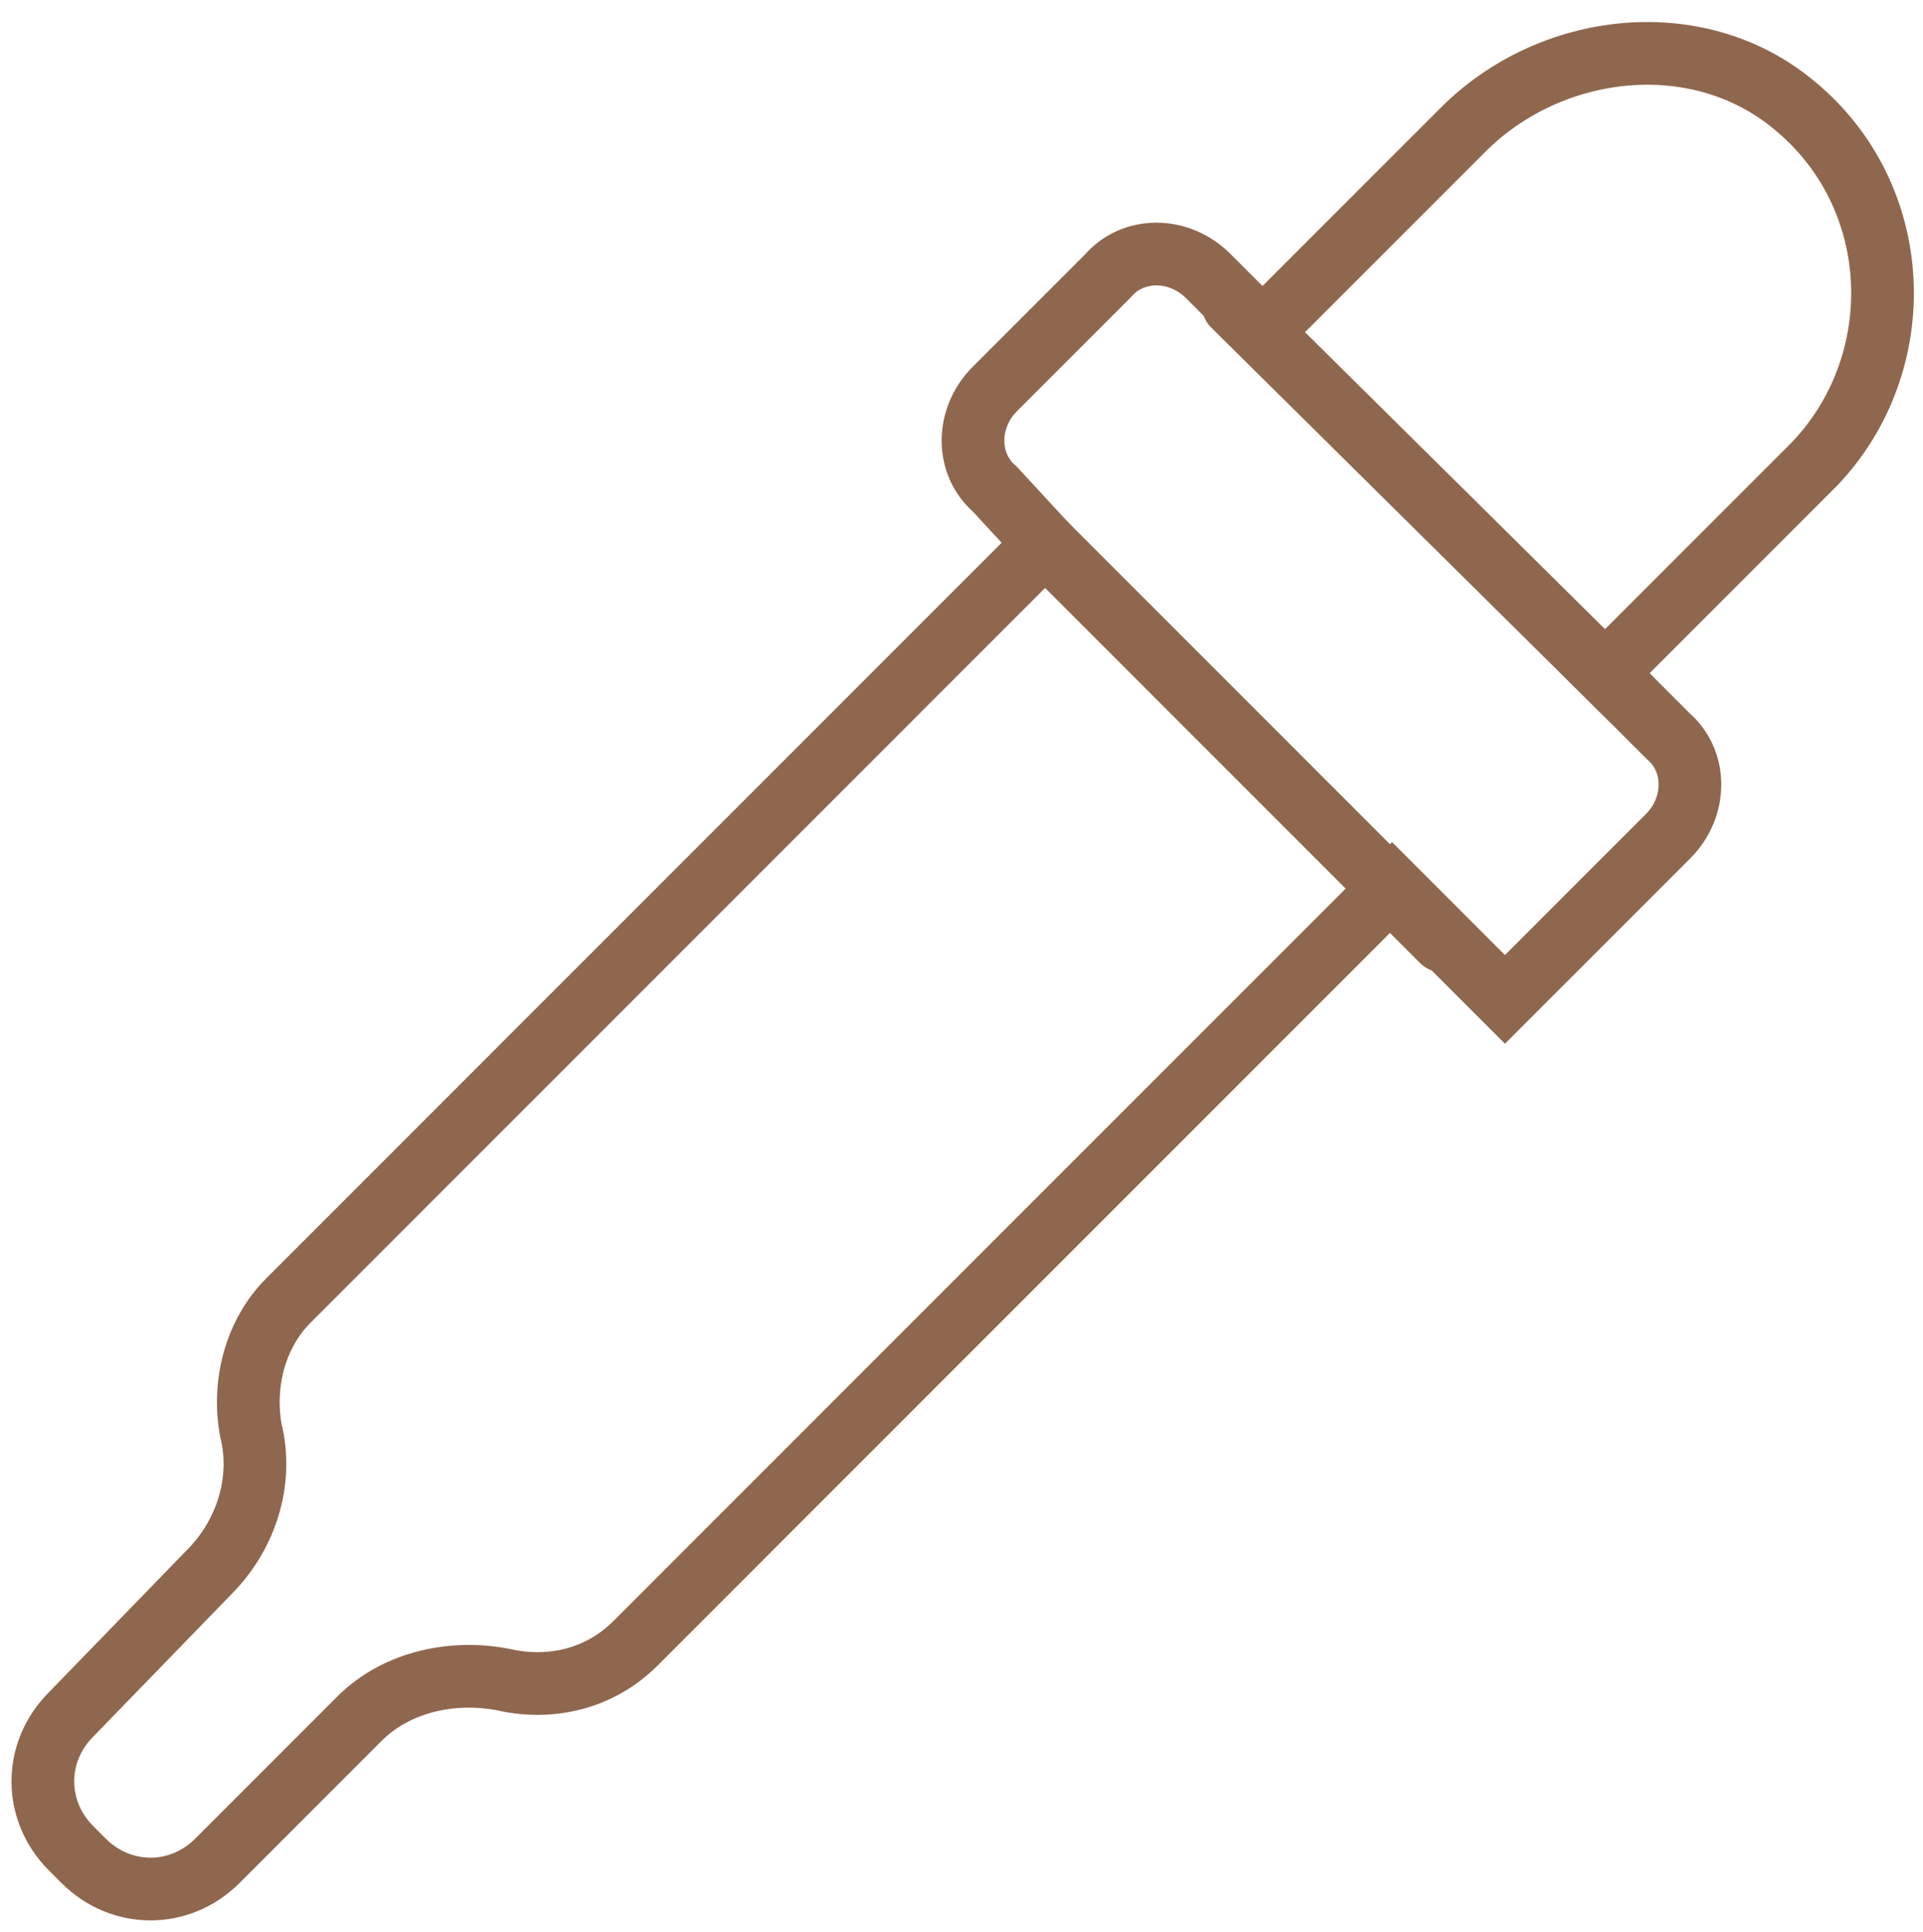 <?xml version="1.0" encoding="utf-8"?>
<!-- Generator: Adobe Illustrator 23.0.3, SVG Export Plug-In . SVG Version: 6.00 Build 0)  -->
<svg version="1.1" id="Слой_1" xmlns="http://www.w3.org/2000/svg" xmlns:xlink="http://www.w3.org/1999/xlink" x="0px" y="0px"
	 viewBox="0 0 46 46.2" style="enable-background:new 0 0 46 46.2;" xml:space="preserve">
<style type="text/css">
	.st0{fill:none;stroke:#8F674F;stroke-width:1.5;stroke-linecap:round;stroke-miterlimit:10;}
</style>
<g>
	<path class="st0" d="M42.9,2.5c-2.3-1.9-5.8-1.5-7.9,0.6l-4.8,4.8l-1.3-1.3c-0.7-0.7-1.8-0.7-2.4,0l-2.7,2.7
		c-0.7,0.7-0.7,1.8,0,2.4L25,13L6.9,31.1c-0.8,0.8-1.1,2-0.9,3.1l0,0c0.3,1.2-0.1,2.5-1,3.4L1.7,41c-0.9,0.9-0.9,2.3,0,3.2L2,44.5
		c0.9,0.9,2.3,0.9,3.2,0l3.4-3.4c0.9-0.9,2.3-1.2,3.6-0.9c1.1,0.2,2.2-0.1,3-0.9l18.1-18.1l2.7,2.7l3.9-3.9c0.7-0.7,0.7-1.8,0-2.4
		l-1.5-1.5l5-5C45.7,8.7,45.6,4.7,42.9,2.5z"/>
	<line class="st0" x1="25" y1="13" x2="34.5" y2="22.5"/>
	<line class="st0" x1="29.5" y1="7.3" x2="39" y2="16.7"/>
</g>
</svg>
